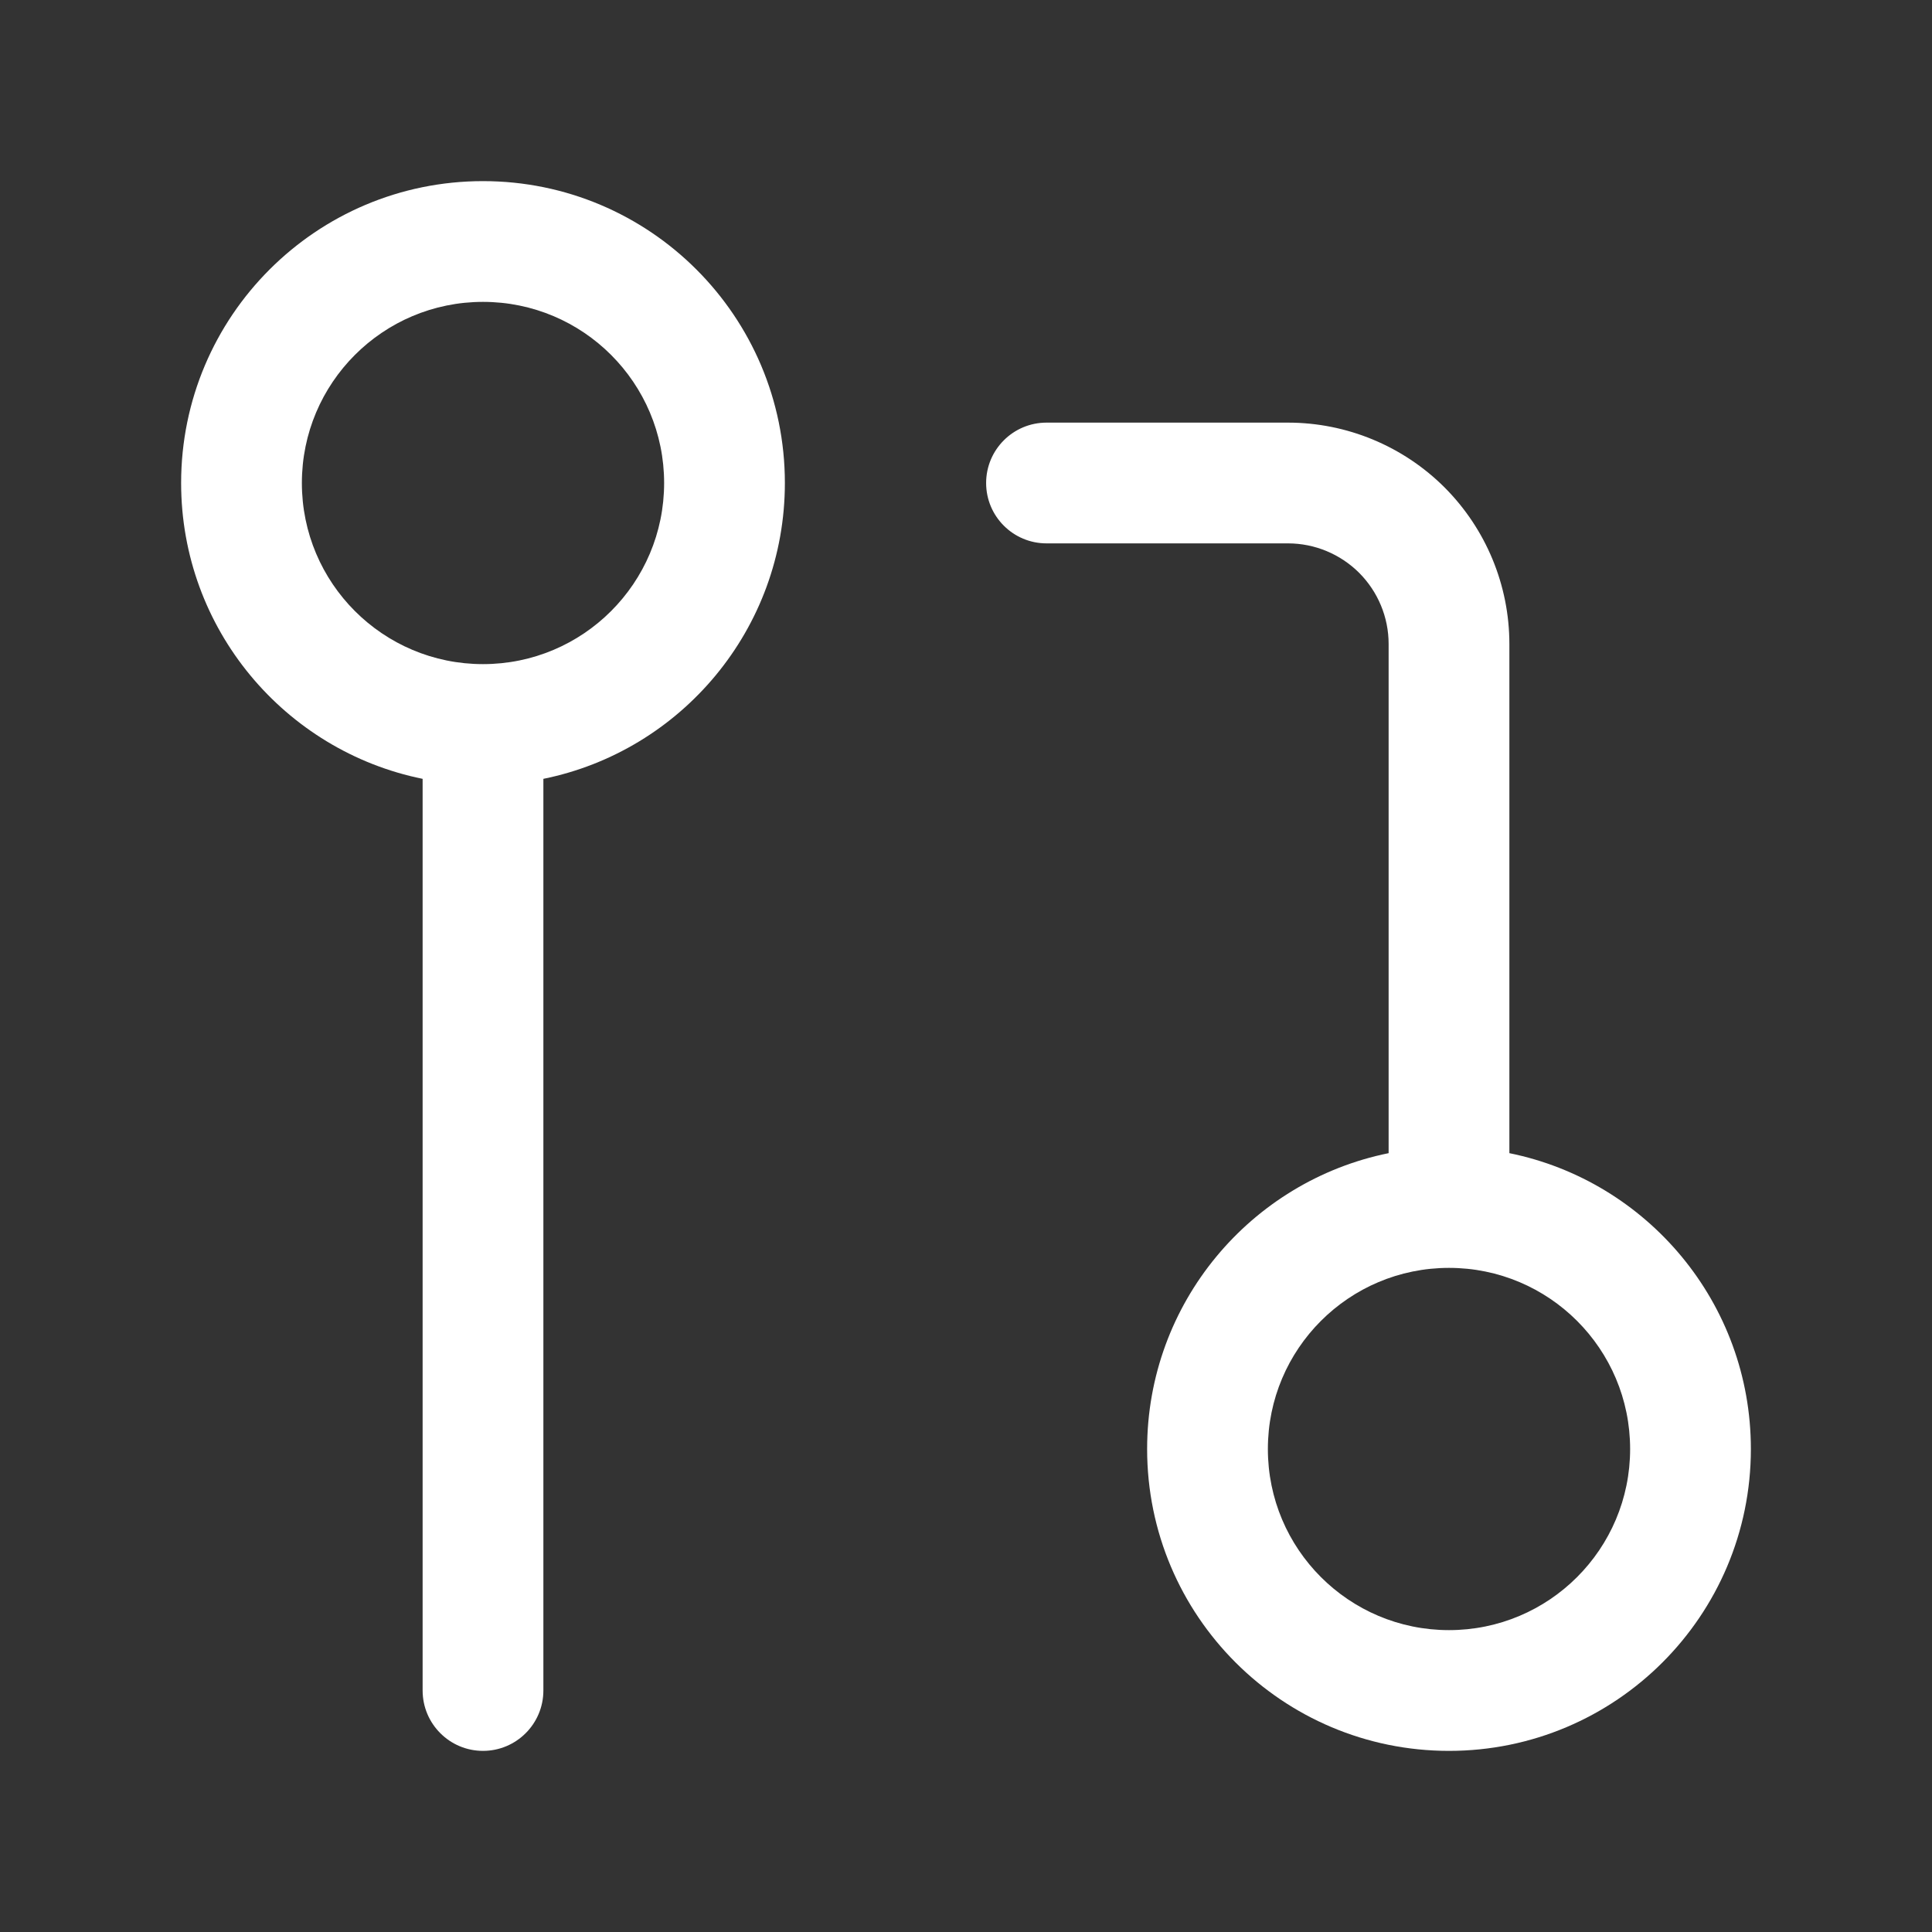 <svg width="24" height="24" viewBox="0 0 24 24" fill="none" xmlns="http://www.w3.org/2000/svg">
    <rect x="0" y="0" width="24" height="24" fill="#333333" stroke="none"/>
    <path fill-rule="evenodd" clip-rule="evenodd"
        d="M6.75 9.675C8.462 9.328 9.75 7.814 9.75 6C9.75 3.929 8.071 2.25 6 2.25C3.929 2.25 2.25 3.929 2.25 6C2.25 7.814 3.538 9.328 5.25 9.675V21C5.25 21.414 5.586 21.75 6 21.75C6.414 21.75 6.75 21.414 6.75 21V9.675ZM3.75 6C3.75 4.757 4.757 3.75 6 3.75C7.243 3.75 8.25 4.757 8.25 6C8.25 7.243 7.243 8.25 6 8.25C4.757 8.25 3.75 7.243 3.75 6Z"
        fill="#fff" />
    <path fill-rule="evenodd" clip-rule="evenodd"
        d="M14.25 18C14.25 16.186 15.538 14.672 17.25 14.325V8C17.25 7.668 17.118 7.351 16.884 7.116C16.649 6.882 16.331 6.75 16 6.75H13C12.586 6.75 12.25 6.414 12.25 6C12.25 5.586 12.586 5.25 13 5.25H16C16.729 5.25 17.429 5.54 17.945 6.055C18.46 6.571 18.75 7.271 18.75 8V14.325C20.462 14.672 21.75 16.186 21.75 18C21.75 20.071 20.071 21.75 18 21.75C15.929 21.75 14.25 20.071 14.25 18ZM15.75 18C15.75 16.757 16.757 15.75 18 15.75C19.243 15.75 20.25 16.757 20.25 18C20.25 19.243 19.243 20.25 18 20.25C16.757 20.25 15.75 19.243 15.75 18Z"
        fill="#fff" />
</svg>